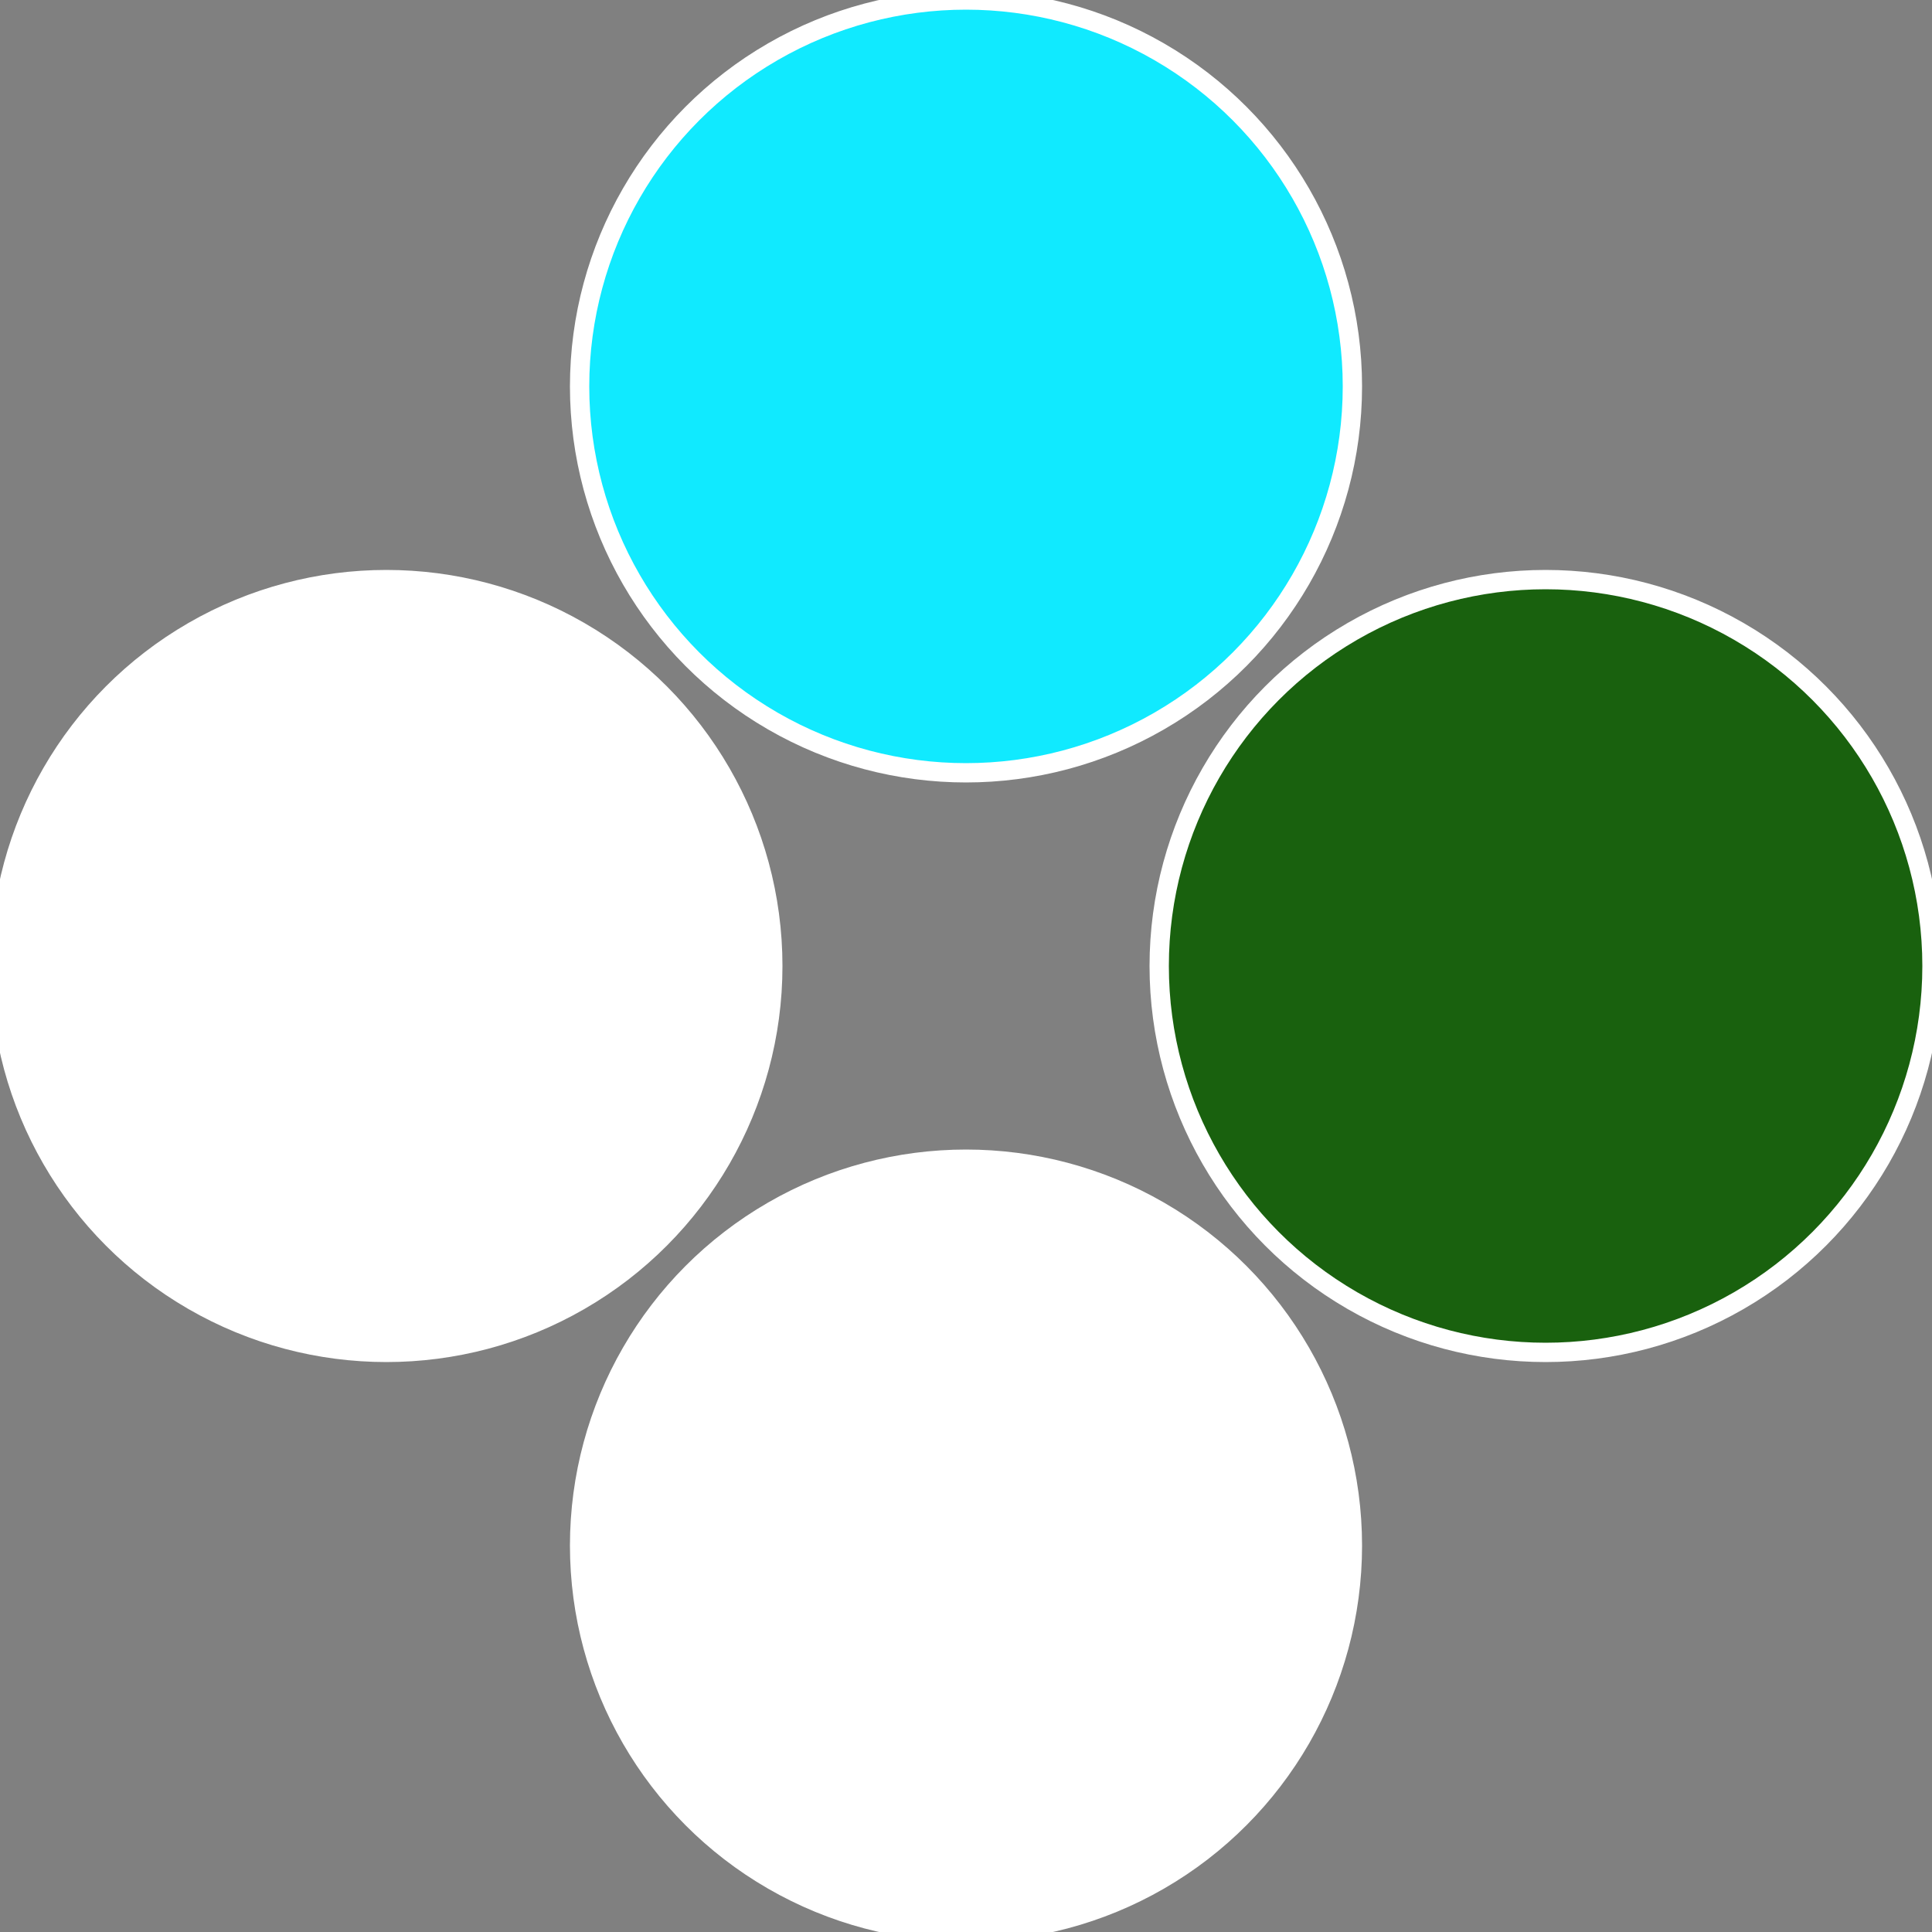 <?xml version="1.0" standalone="no"?>
<svg width="500" height="500" viewBox="-1 -1 2 2" xmlns="http://www.w3.org/2000/svg">
 
                <rect x="-1" y="-1" width="2" height="2" fill="#808080" stroke="none"/>
 
                <circle cx="0.6" cy="0" r="0.4" fill="#19610eafffffffffffff011" stroke="#fff" stroke-width="1%" />
             
                <circle cx="3.6739403974421E-17" cy="0.6" r="0.4" fill="#fffffffffffff01110eaf46" stroke="#fff" stroke-width="1%" />
             
                <circle cx="-0.6" cy="7.3478807948841E-17" r="0.4" fill="#fffffffffffffed9fffffffffffff01110ea" stroke="#fff" stroke-width="1%" />
             
                <circle cx="-1.1021821192326E-16" cy="-0.6" r="0.4" fill="#10eafffffffffffff011fffffffffffff1b5" stroke="#fff" stroke-width="1%" />
            </svg>
